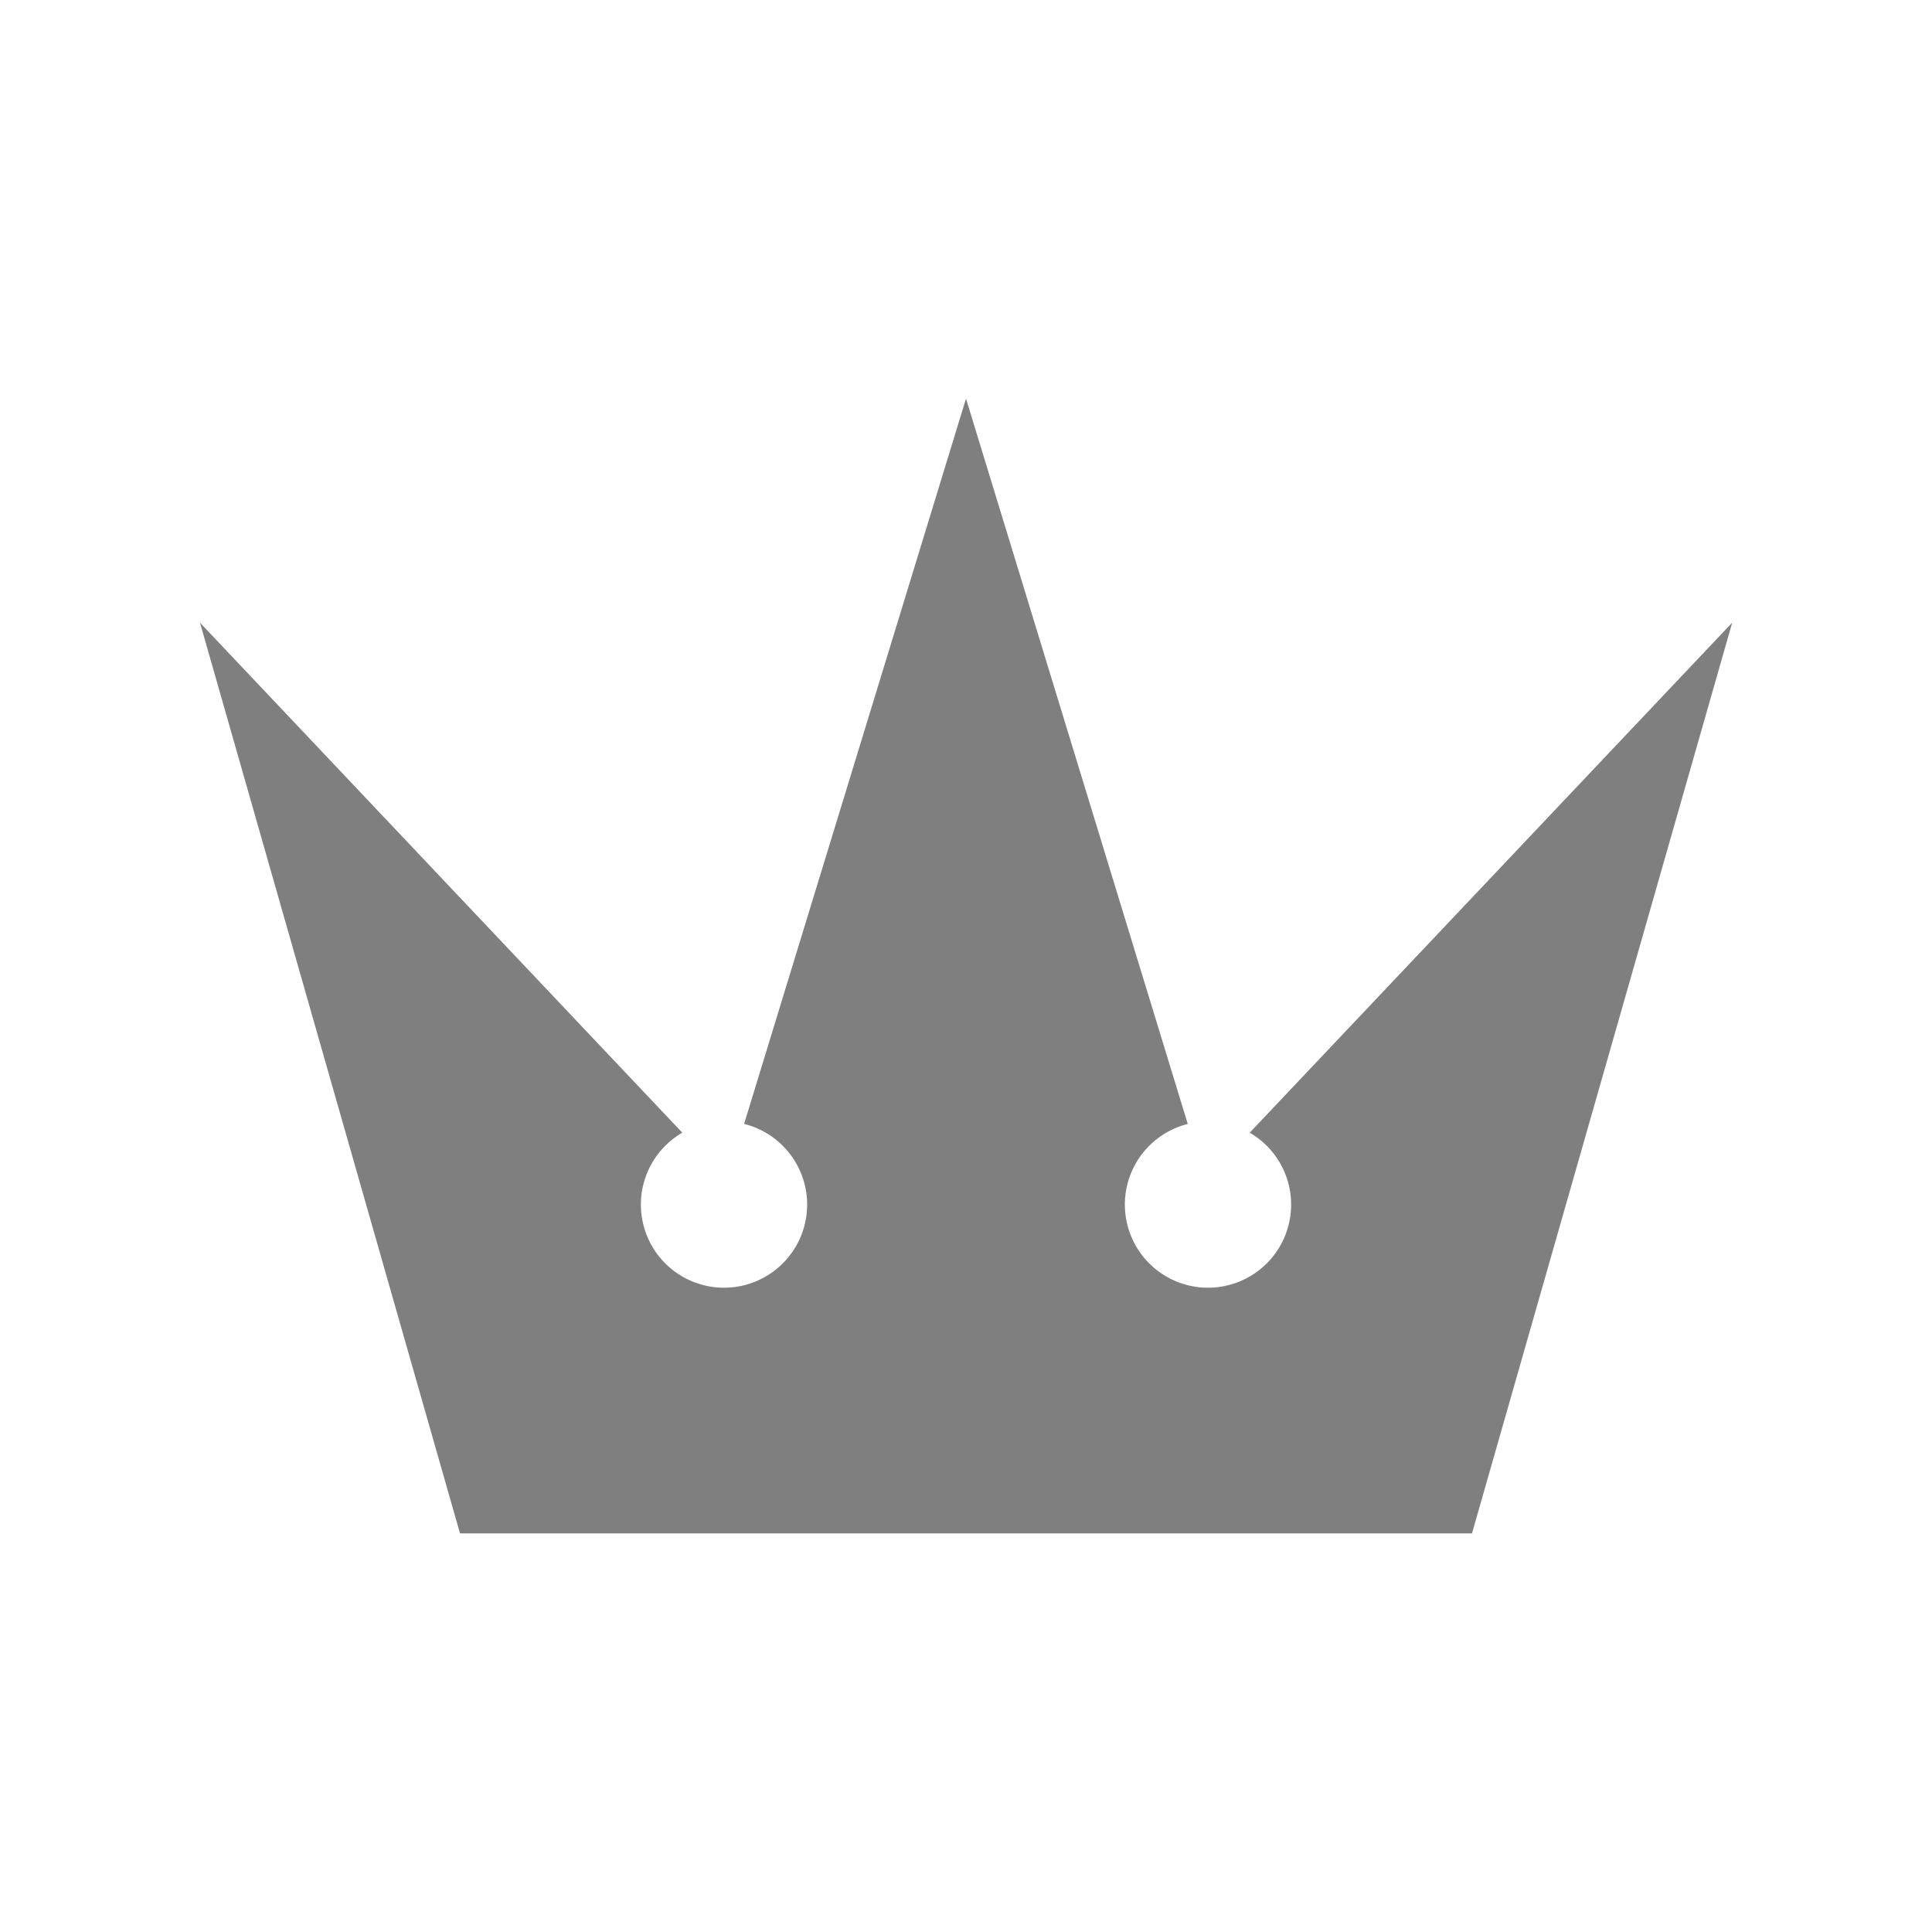 <?xml version="1.0" encoding="UTF-8" standalone="no"?>
<!-- Created with Inkscape (http://www.inkscape.org/) by Toomai Glittershine for SmashWiki -->
<svg id="svg2" xmlns:rdf="http://www.w3.org/1999/02/22-rdf-syntax-ns#" xmlns="http://www.w3.org/2000/svg" version="1.1" xmlns:cc="http://creativecommons.org/ns#" xmlns:dc="http://purl.org/dc/elements/1.1/"
		height="256" width="256"
		viewBox="0 0 256 256">
	<path id="mainsymbolpath" style="opacity:0.5;fill:#000000;fill-opacity:1;stroke:none"
		d="m 165.593,150.086 a 11.015,11.015 0 1 1 -8.209,-1.156 L 128,52.815 98.598,148.925 a 11.015,11.015 0 1 1 -8.19,1.161 L 26.5,82.508 60.954,203.185 H 195.046 l 34.482,-120.686 z"
	/>
</svg>